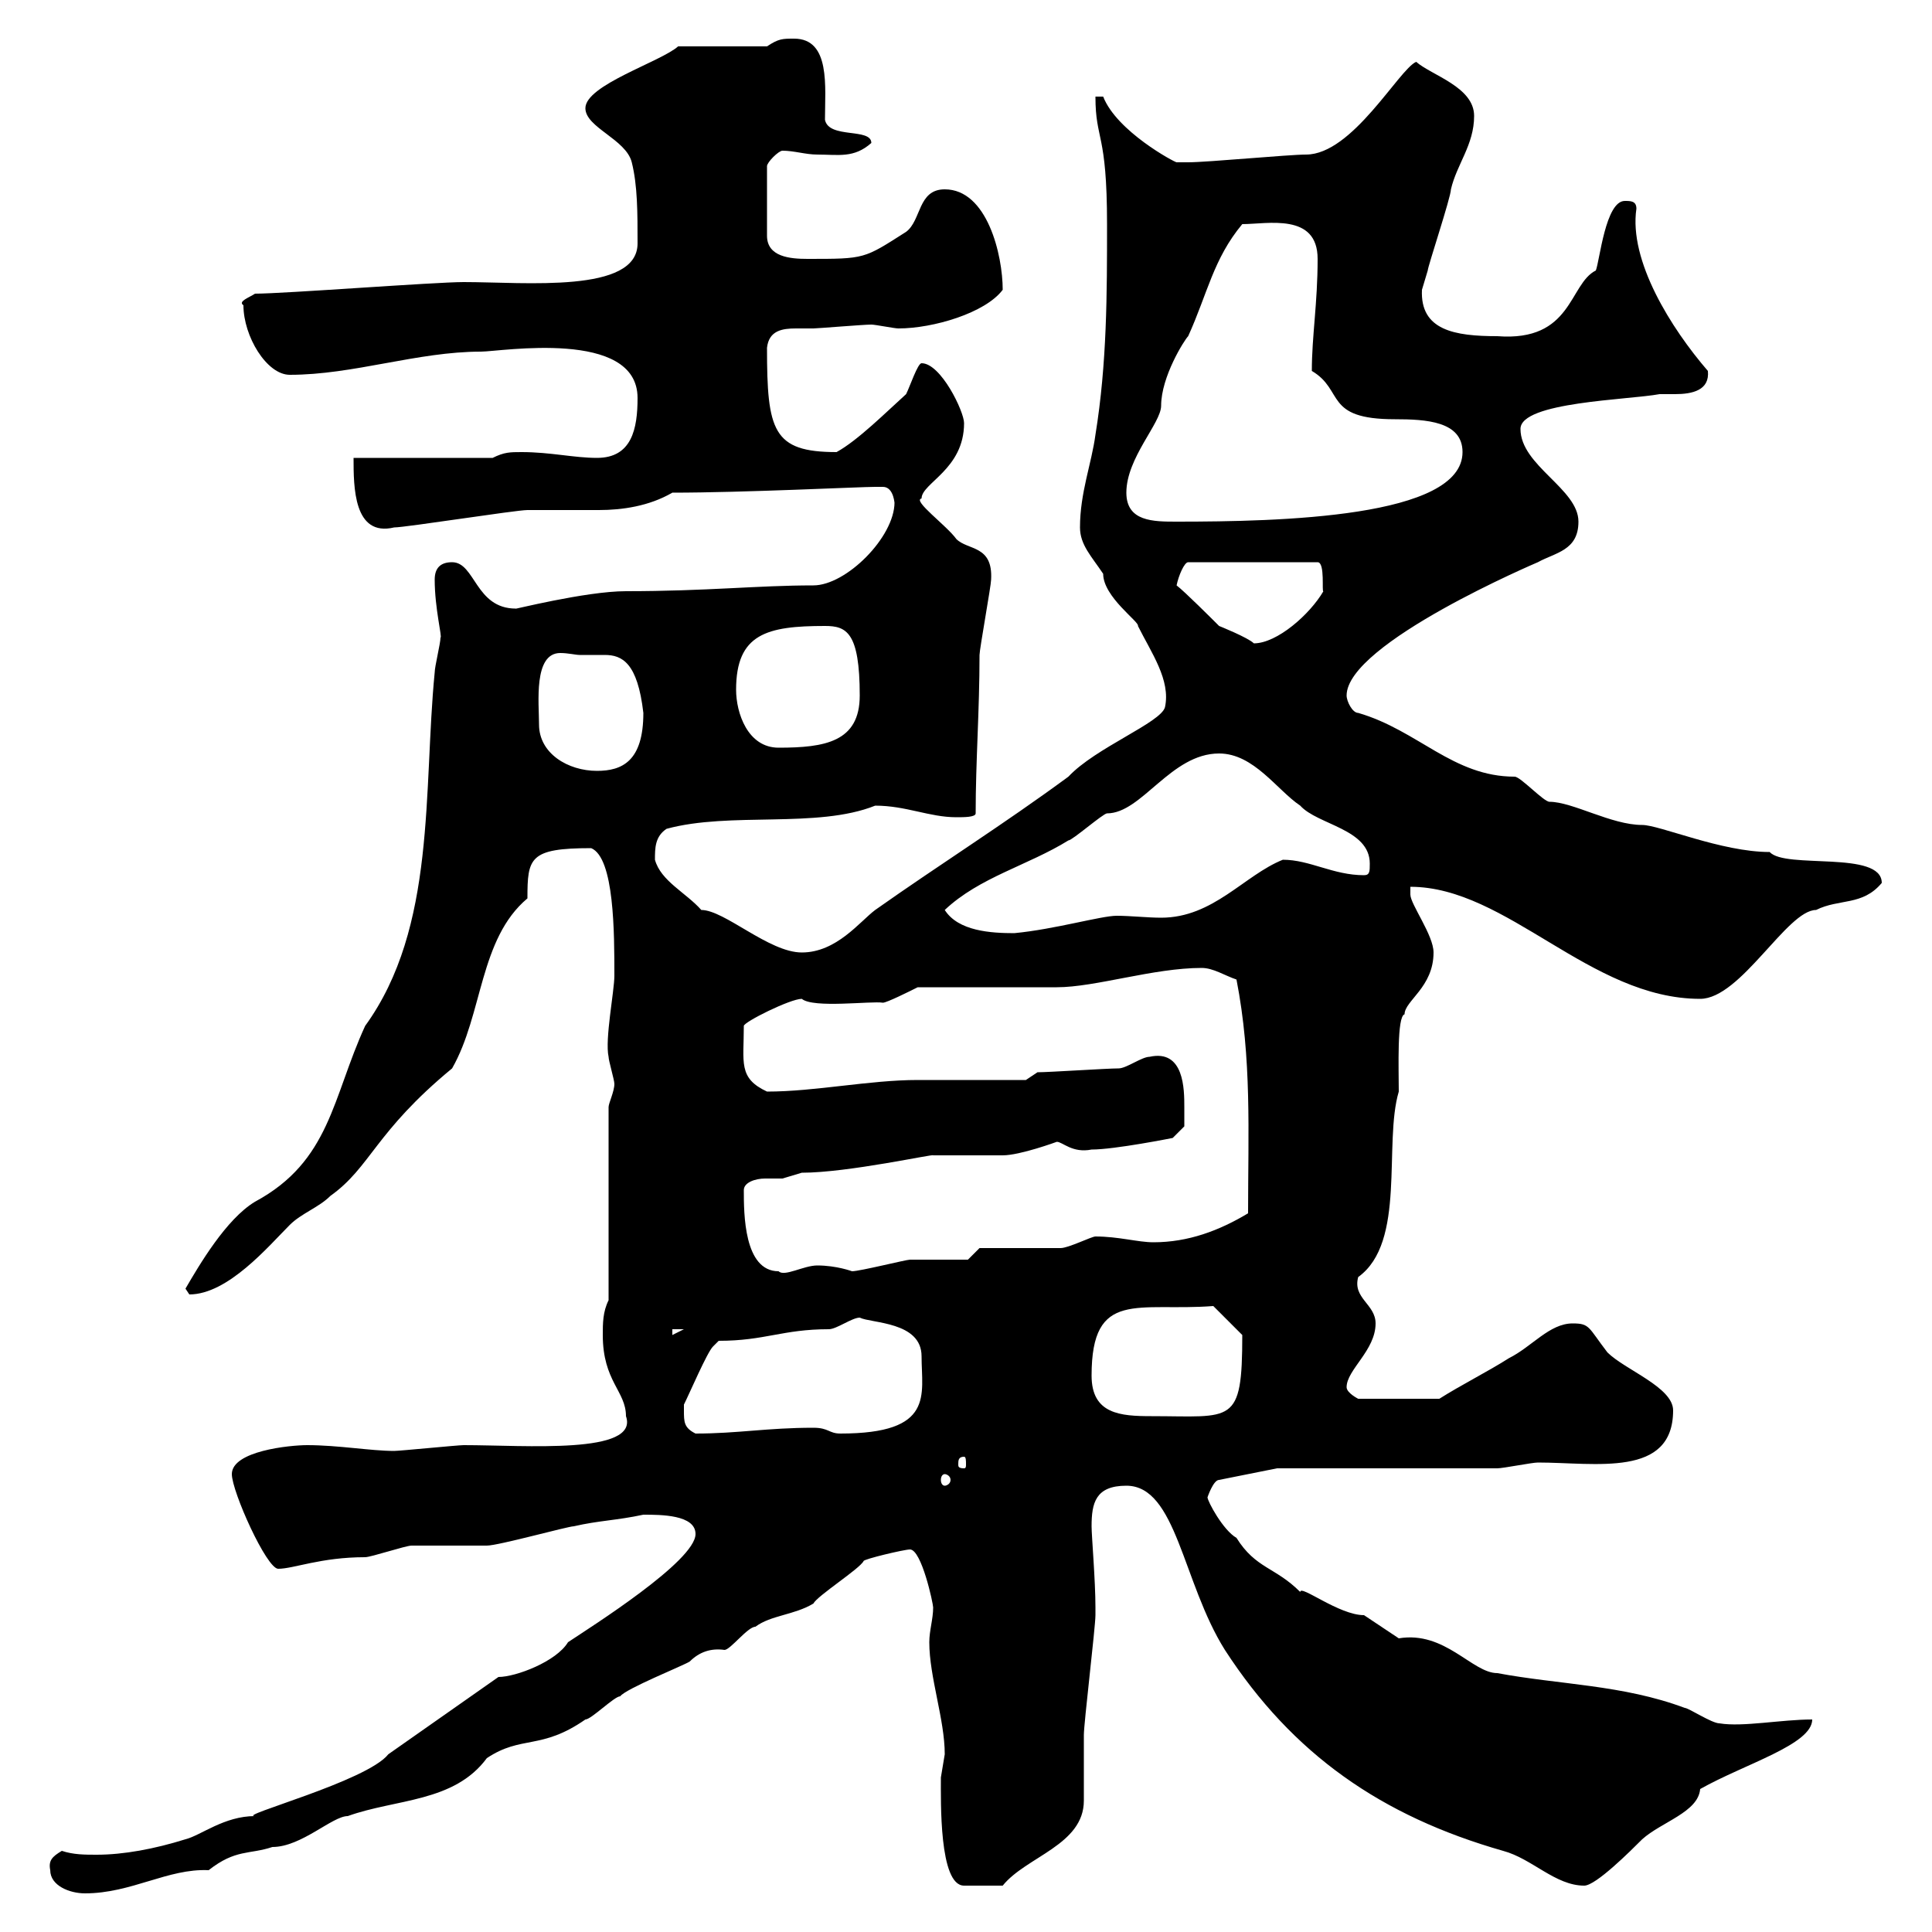 <svg xmlns="http://www.w3.org/2000/svg" xmlns:xlink="http://www.w3.org/1999/xlink" width="300" height="300"><path d="M7.80 290.40C7.80 292.80 10.80 294 13.20 294C20.40 294 26.10 290.10 32.40 290.40C36.60 287.10 38.70 288 42.30 286.80C46.80 286.80 51.60 282 54 282C61.50 279.30 70.50 279.90 75.60 273C81 269.40 84 271.80 90.90 267C91.80 267 95.40 263.40 96.30 263.40C97.20 262.20 106.20 258.60 107.10 258C108.60 256.50 110.40 255.90 112.50 256.20C113.40 256.20 116.10 252.60 117.30 252.60C119.70 250.80 123.30 250.80 126.30 249C126.90 247.80 133.50 243.60 134.10 242.40C134.10 242.10 140.40 240.60 141.30 240.60C143.10 240.60 144.90 249 144.90 249.60C144.90 251.40 144.30 253.20 144.30 255C144.30 260.40 146.70 267 146.70 272.40C146.70 272.40 146.10 276 146.10 276C146.10 279.60 145.80 292.80 149.70 292.80L155.70 292.80C159.30 288.30 168.30 286.50 168.30 279.60C168.30 278.40 168.30 270.60 168.30 269.40C168.30 267.60 170.10 252.60 170.10 250.80C170.10 249.60 170.10 249.60 170.10 249.60C170.10 245.40 169.50 238.50 169.50 237C169.50 233.40 170.10 230.70 174.90 230.70C182.70 230.70 183.60 245.70 190.20 256.20C200.70 272.40 214.50 282 233.40 287.40C237.90 288.60 241.50 292.80 246 292.80C247.80 292.80 253.20 287.40 255 285.60C258 282.90 263.70 281.40 264 277.80C270.90 273.90 281.40 270.90 281.40 267C276.60 267 270.60 268.20 267 267.60C265.80 267.60 262.20 265.20 261.60 265.20C252 261.60 242.10 261.60 232.50 259.80C228.60 259.80 224.40 253.20 217.20 254.40C217.20 254.40 212.70 251.40 212.70 251.40C212.70 251.40 211.80 250.80 211.80 250.80C207.90 250.80 201.90 246 201.90 247.20C198 243.30 195 243.60 192 238.80C189.90 237.60 187.50 233.10 187.50 232.50C187.50 232.50 188.40 229.80 189.30 229.80L198.30 228L232.50 228C233.40 228 237.90 227.10 238.80 227.10C247.80 227.10 259.80 229.50 259.80 219C259.80 215.40 252.30 212.70 249.60 210C246.60 206.10 246.90 205.50 244.20 205.50C240.60 205.50 237.90 209.10 234.30 210.90C231 213 226.80 215.10 223.50 217.20L210.90 217.20C210.90 217.20 209.10 216.30 209.10 215.40C209.10 212.70 213.60 209.70 213.60 205.50C213.60 202.50 210 201.60 210.90 198.30C218.40 192.90 214.80 177.60 217.20 169.50C217.20 165.90 216.90 157.80 218.10 157.50C218.10 155.40 222.60 153.30 222.60 147.90C222.60 145.20 219 140.40 219 138.90C219 138.90 219 137.70 219 137.70C234 137.70 246.90 155.10 264 155.10C270.30 155.10 277.50 141.30 282 141.30C285.60 139.50 289.20 140.70 292.20 137.10C292.20 132 277.20 135 274.80 132.30C267.30 132.30 257.70 128.10 255 128.10C250.20 128.10 244.20 124.50 240.60 124.50C239.70 124.50 236.10 120.60 235.20 120.60C225.60 120.60 220.20 113.40 210.90 110.70C210 110.70 209.10 108.90 209.10 108C209.10 99.90 238.80 87.30 238.80 87.30C241.50 85.80 245.10 85.50 245.10 81C245.10 75.90 236.10 72.30 236.10 66.60C236.10 62.40 252.90 62.10 257.70 61.20C258.30 61.20 259.20 61.20 260.10 61.20C262.80 61.20 265.50 60.60 265.20 57.60C259.50 51 252.90 40.50 254.10 32.40C254.10 31.20 253.20 31.20 252.30 31.20C249.30 31.20 248.40 40.50 247.80 42C243.60 44.10 244.20 53.10 232.50 52.20C225.90 52.20 220.50 51.30 220.80 45C220.80 45 221.70 42 221.70 42C221.70 41.40 225.30 30.60 225.30 29.40C226.20 25.50 228.90 22.50 228.90 18C228.90 13.50 222.30 11.70 219.90 9.60C217.20 10.80 210 24 202.80 24C200.10 24 187.50 25.20 184.50 25.20C184.50 25.20 183.90 25.20 182.70 25.20C182.40 25.20 173.40 20.40 171.30 15L170.10 15C170.10 21.90 171.90 20.40 171.90 34.80C171.90 45.60 171.90 56.40 170.10 67.50C169.50 72 167.70 76.50 167.70 81.90C167.70 84.60 169.50 86.40 171.30 89.10C171.30 92.70 177 96.60 176.70 97.20C178.80 101.40 181.80 105.60 180.90 109.80C180.30 112.20 170.10 116.10 165.90 120.60C155.70 128.10 146.10 134.10 135.90 141.30C133.50 143.10 129.90 147.90 124.50 147.90C119.40 147.90 112.50 141.30 108.90 141.30C106.50 138.60 102.60 136.80 101.70 133.50C101.70 131.70 101.70 129.90 103.50 128.70C113.40 126 126.90 128.70 135.90 125.10C140.70 125.10 144.30 126.90 148.50 126.90C149.70 126.90 151.50 126.90 151.50 126.30C151.50 118.20 152.10 110.40 152.10 101.70C152.10 100.80 153.90 90.90 153.90 90C154.20 84.60 150.30 85.50 148.50 83.70C147 81.60 141.60 77.70 143.10 77.40C143.10 75 149.70 72.90 149.70 65.70C149.70 63.90 146.10 56.40 143.10 56.40C142.50 56.40 141.30 60 140.70 61.20C137.70 63.90 133.20 68.40 129.90 70.20C120 70.20 119.10 66.90 119.10 54C119.40 51.30 121.50 51 123.60 51C124.50 51 125.40 51 126.30 51C126.90 51 134.10 50.40 135.30 50.40C135.90 50.40 138.90 51 139.50 51C144.90 51 153 48.60 155.70 45C155.70 39.60 153.30 29.40 146.70 29.40C142.50 29.40 143.10 34.20 140.70 36C134.10 40.20 134.40 40.20 125.40 40.20C122.70 40.20 119.10 39.90 119.10 36.60L119.10 25.80C119.10 25.20 120.90 23.40 121.50 23.40C123.30 23.40 125.10 24 126.90 24C130.20 24 132.60 24.60 135.30 22.20C135.30 19.80 128.70 21.60 128.10 18.60C128.10 13.50 129 6 123.30 6C121.50 6 120.90 6 119.10 7.20L105.30 7.20C102.60 9.60 90.90 13.20 90.90 16.80C90.90 19.80 97.20 21.60 98.10 25.20C99 28.80 99 33 99 37.80C99 45.60 81.60 43.80 72 43.80C67.50 43.80 44.10 45.60 39.60 45.60C38.70 46.20 36.90 46.80 37.80 47.40C37.80 52.20 41.40 58.20 45 58.20C54.90 58.20 64.80 54.60 74.70 54.60C77.70 54.60 99 51 99 61.80C99 66.60 98.10 71.10 92.70 71.10C89.10 71.10 85.50 70.20 81 70.20C79.20 70.20 78.30 70.20 76.50 71.10L54.90 71.10C54.90 75.60 54.90 83.40 61.20 81.90C63 81.90 80.10 79.20 81.90 79.20C83.10 79.20 84 79.20 85.20 79.20C87.60 79.20 90.30 79.20 93 79.20C96.60 79.20 100.80 78.60 104.40 76.50C115.50 76.50 133.50 75.60 135.90 75.60C135.90 75.60 135.90 75.60 137.10 75.60C138.90 75.60 138.90 78.60 138.90 78C138.90 83.40 131.40 90.90 126.30 90.90C117.60 90.90 109.80 91.80 97.20 91.80C90.90 91.80 79.20 94.80 80.10 94.50C73.80 94.50 73.80 87.30 70.20 87.30C68.40 87.30 67.50 88.20 67.50 90C67.50 94.50 68.70 99 68.40 99C68.40 99.90 67.50 103.50 67.50 104.40C65.70 122.70 67.80 144 56.70 159.30C51.60 170.40 51.30 180.30 39.60 186.60C35.10 189.30 30.90 196.50 28.80 200.10C28.80 200.10 29.40 201 29.40 201C35.40 201 41.70 193.50 45 190.20C46.80 188.40 49.50 187.50 51.30 185.70C57.60 181.20 58.20 175.80 70.20 165.90C75 157.50 74.40 145.80 81.90 139.50C81.90 133.20 82.20 131.70 91.80 131.70C95.40 133.20 95.40 144.90 95.40 151.50C95.40 153.90 93.90 161.40 94.50 164.10C94.50 164.70 95.40 167.70 95.40 168.30C95.40 169.50 94.50 171.30 94.50 171.90L94.50 201.90C93.60 203.70 93.60 205.50 93.60 207.30C93.60 214.50 97.20 216 97.20 219.90C99.30 225.90 81.60 224.40 72 224.40C71.10 224.40 62.10 225.30 61.20 225.30C57.60 225.30 52.50 224.40 47.70 224.40C45 224.40 36 225.30 36 228.90C36 231.60 41.40 243.60 43.20 243.60C45.60 243.60 49.80 241.80 56.70 241.80C57.60 241.80 63 240 63.90 240C64.80 240 74.70 240 75.60 240C77.40 240 88.20 237 89.10 237C93 236.10 95.70 236.10 99.90 235.20C102.60 235.20 108 235.20 108 238.20C108 242.40 91.80 252.60 88.20 255C86.40 258 80.10 260.40 77.40 260.40L60.30 272.40C57 276.60 36.60 282 39.60 282C34.80 282 31.20 285 28.80 285.60C24 287.10 19.20 288 15 288C13.20 288 11.40 288 9.60 287.40C8.10 288.30 7.50 288.90 7.80 290.40ZM146.70 228.90C147 228.90 147.60 229.20 147.60 229.80C147.60 230.40 147 230.70 146.70 230.70C146.40 230.70 146.10 230.40 146.10 229.80C146.10 229.20 146.40 228.90 146.70 228.90ZM149.70 226.20C150 226.20 150 226.80 150 227.40C150 227.70 150 228 149.70 228C148.80 228 148.80 227.70 148.80 227.40C148.80 226.80 148.80 226.20 149.70 226.20ZM106.20 219C106.20 219 106.20 218.10 106.20 218.10C107.10 216.30 109.80 210 110.70 209.10C110.70 209.10 111.60 208.20 111.60 208.20C118.80 208.20 121.50 206.40 128.70 206.40C129.90 206.40 132.30 204.60 133.50 204.60C135.30 205.50 143.10 205.20 143.10 210.60C143.10 216.60 145.20 222.60 130.50 222.60C128.70 222.60 128.70 221.70 126.30 221.70C119.10 221.70 114.60 222.60 108 222.60C106.20 221.70 106.20 220.80 106.20 219ZM169.50 213.60C169.50 200.10 176.70 203.70 188.40 202.80L192.90 207.30C192.90 221.40 191.40 219.90 178.80 219.90C174 219.90 169.50 219.60 169.50 213.60ZM104.40 206.40L106.20 206.40L104.40 207.30ZM115.50 184.80C115.50 183.60 117.30 183 118.80 183C120 183 121.20 183 121.50 183C121.50 183 124.50 182.10 124.50 182.10C131.70 182.10 145.20 179.10 144.90 179.40C146.10 179.40 155.10 179.40 155.70 179.40C158.40 179.40 164.10 177.30 164.10 177.30C165 177.30 166.50 179.10 169.50 178.50C173.10 178.50 182.10 176.70 182.10 176.70L183.90 174.90C183.90 174.90 183.90 173.10 183.90 171.90C183.90 169.20 183.90 162.90 178.50 164.10C177.30 164.10 174.90 165.90 173.70 165.90C171.90 165.90 162.90 166.50 161.10 166.50L159.30 167.70C156.90 167.70 144.90 167.70 142.50 167.70C135 167.70 126.60 169.50 119.10 169.50C114.60 167.40 115.50 165 115.50 159.30C115.50 158.70 122.70 155.10 124.50 155.10C126.30 156.60 135.30 155.40 137.10 155.70C137.70 155.70 141.30 153.90 142.50 153.30C146.10 153.30 160.50 153.30 164.10 153.30C170.10 153.30 179.10 150.30 186.60 150.30C188.40 150.30 190.20 151.50 192 152.10C194.40 164.40 193.80 175.80 193.80 188.40C189.30 191.10 184.50 192.90 179.10 192.90C176.70 192.90 173.70 192 170.10 192C169.50 192 165.90 193.80 164.70 193.80C162.90 193.80 153.90 193.80 152.10 193.80L150.30 195.60C149.70 195.60 143.10 195.60 141.30 195.60C140.70 195.60 133.50 197.40 132.30 197.40C132.30 197.40 129.90 196.50 126.90 196.50C124.80 196.50 121.80 198.30 120.90 197.40C115.50 197.40 115.50 188.40 115.50 184.80ZM146.70 141.30C152.10 136.20 159.60 134.40 165.90 130.50C166.50 130.50 171.30 126.30 171.90 126.30C177.30 126.30 181.80 117 189.30 117C194.70 117 198.30 122.70 201.90 125.10C204.60 128.10 212.70 128.70 212.70 134.10C212.70 135.30 212.70 135.90 211.80 135.90C207 135.90 203.40 133.50 199.20 133.50C193.20 135.90 188.40 142.50 180.30 142.50C178.20 142.50 175.50 142.20 173.40 142.20C171 142.20 163.80 144.30 157.50 144.90C153.90 144.90 148.80 144.60 146.70 141.30ZM83.70 112.50C83.70 109.20 82.80 101.40 87 101.40C88.20 101.40 89.40 101.70 90 101.70C91.20 101.70 92.70 101.70 93.90 101.70C96.60 101.70 99 102.90 99.90 110.70C99.90 118.20 96.60 119.70 92.70 119.70C88.20 119.70 83.70 117 83.70 112.50ZM114.30 107.10C114.30 98.40 119.10 97.20 128.10 97.20C131.40 97.20 133.50 98.10 133.50 108C133.50 115.20 128.10 116.10 120.90 116.10C116.10 116.10 114.30 110.70 114.30 107.10ZM182.70 90.90C183 89.40 183.90 87.30 184.50 87.30L204.60 87.30C205.80 87.30 205.20 92.10 205.50 91.80C203.40 95.40 198.30 99.90 194.70 99.90C193.80 99 189.30 97.20 189.30 97.20C188.40 96.30 183.90 91.80 182.70 90.90ZM174.90 76.50C174.90 71.10 180.30 65.70 180.30 63C180.30 58.50 183.90 52.80 184.50 52.20C187.50 45.60 188.40 40.20 192.90 34.80C196.80 34.80 204.60 33 204.60 40.20C204.60 47.10 203.70 52.20 203.70 57.60C208.80 60.60 205.50 65.10 216.60 65.10C221.40 65.10 227.10 65.40 227.10 70.20C227.10 80.40 198.60 81 182.70 81C179.10 81 174.90 81 174.90 76.50Z"/></svg>